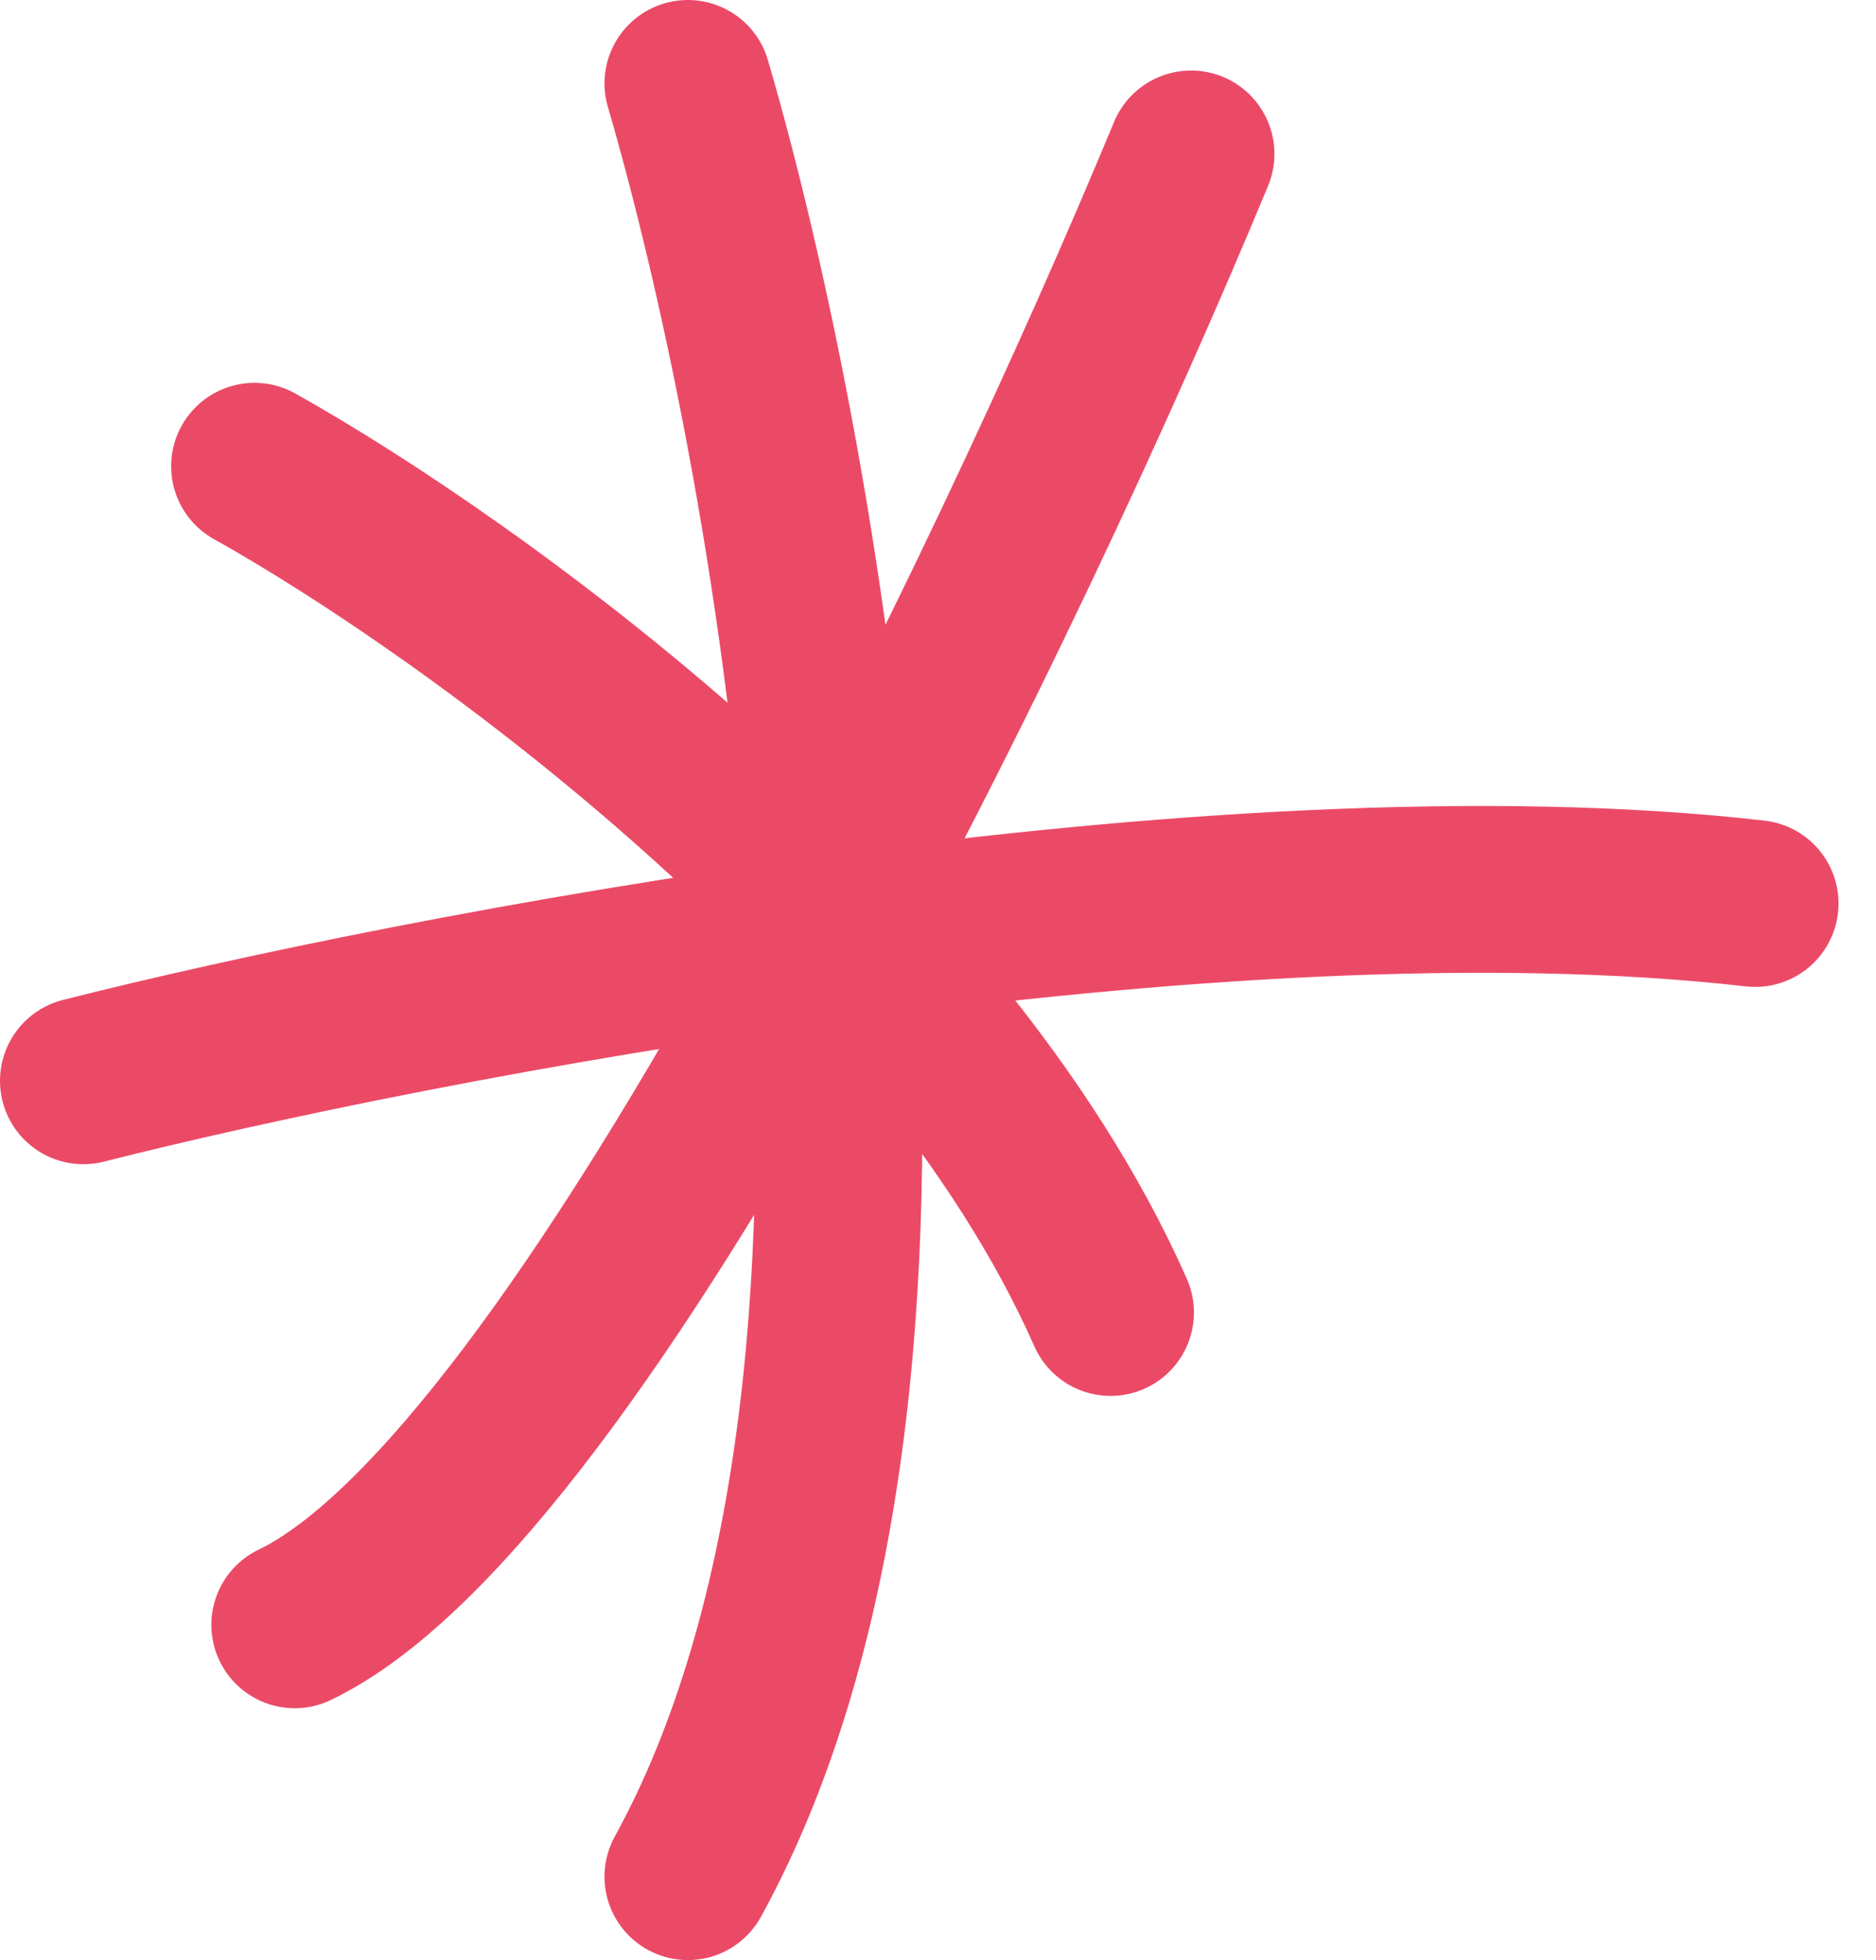 <svg width="45" height="47" viewBox="0 0 45 47" fill="none" xmlns="http://www.w3.org/2000/svg">
<path d="M16.5 2C19.234 11.358 23.063 33.06 16.5 45" stroke="#EB4A67" stroke-width="4" stroke-linecap="round"/>
<path d="M2 25.916C10.01 23.885 29.245 20.191 42.101 21.665" stroke="#EB4A67" stroke-width="4" stroke-linecap="round"/>
<path d="M28.57 3.691C24.27 14.071 13.95 35.656 7.07 38.961" stroke="#EB4A67" stroke-width="4" stroke-linecap="round"/>
<path d="M6.105 11.18C11.227 14.043 22.503 22.111 26.639 31.472" stroke="#EB4A67" stroke-width="4" stroke-linecap="round"/>
</svg>
